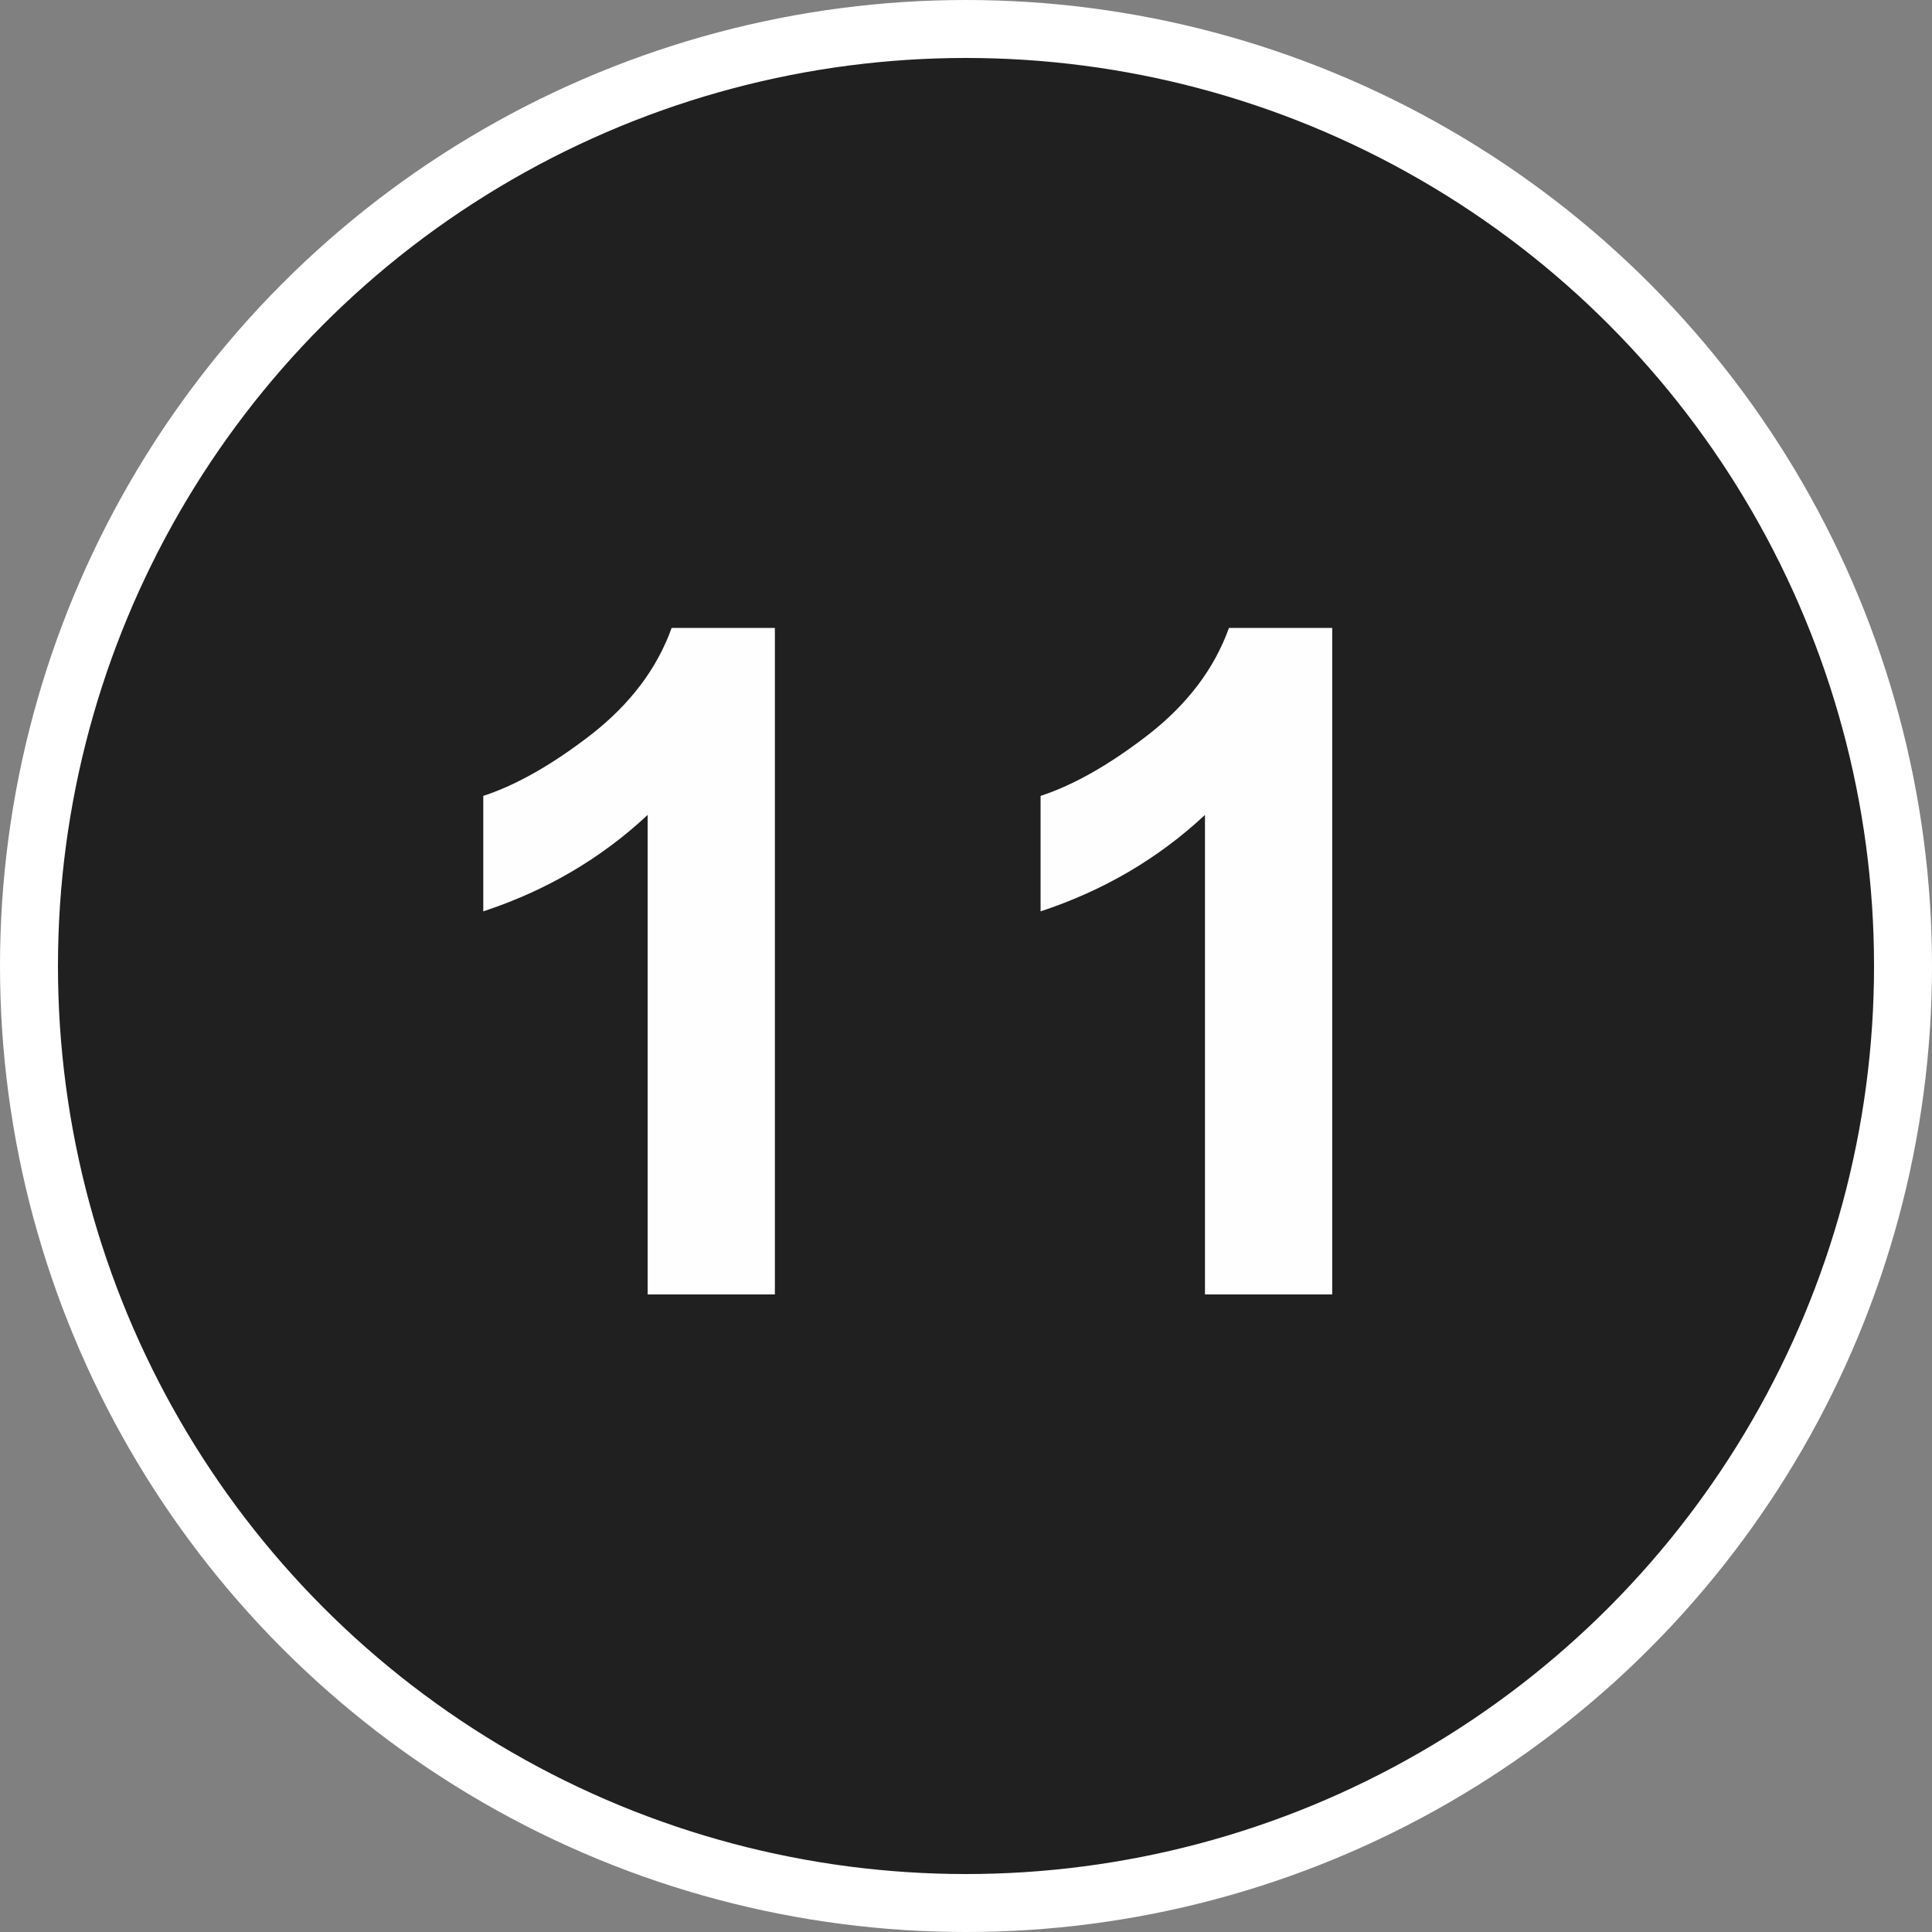<?xml version="1.0" encoding="UTF-8"?> <svg xmlns="http://www.w3.org/2000/svg" width="100" height="100" viewBox="0 0 100 100" fill="none"><rect x="0" y="0" width="100" height="100" fill="#808080" stroke="none"/> <circle cx="50" cy="50" r="48.5" fill="#202020" stroke="white" stroke-width="3"></circle> <path d="M40.108 67H33.522V42.18C31.116 44.43 28.28 46.094 25.014 47.172V41.195C26.733 40.633 28.6 39.57 30.616 38.008C32.631 36.43 34.014 34.594 34.764 32.5H40.108V67ZM68.955 67H62.369V42.18C59.962 44.43 57.127 46.094 53.861 47.172V41.195C55.58 40.633 57.447 39.57 59.462 38.008C61.478 36.43 62.861 34.594 63.611 32.5H68.955V67Z" fill="#FEFEFE"></path> </svg> 